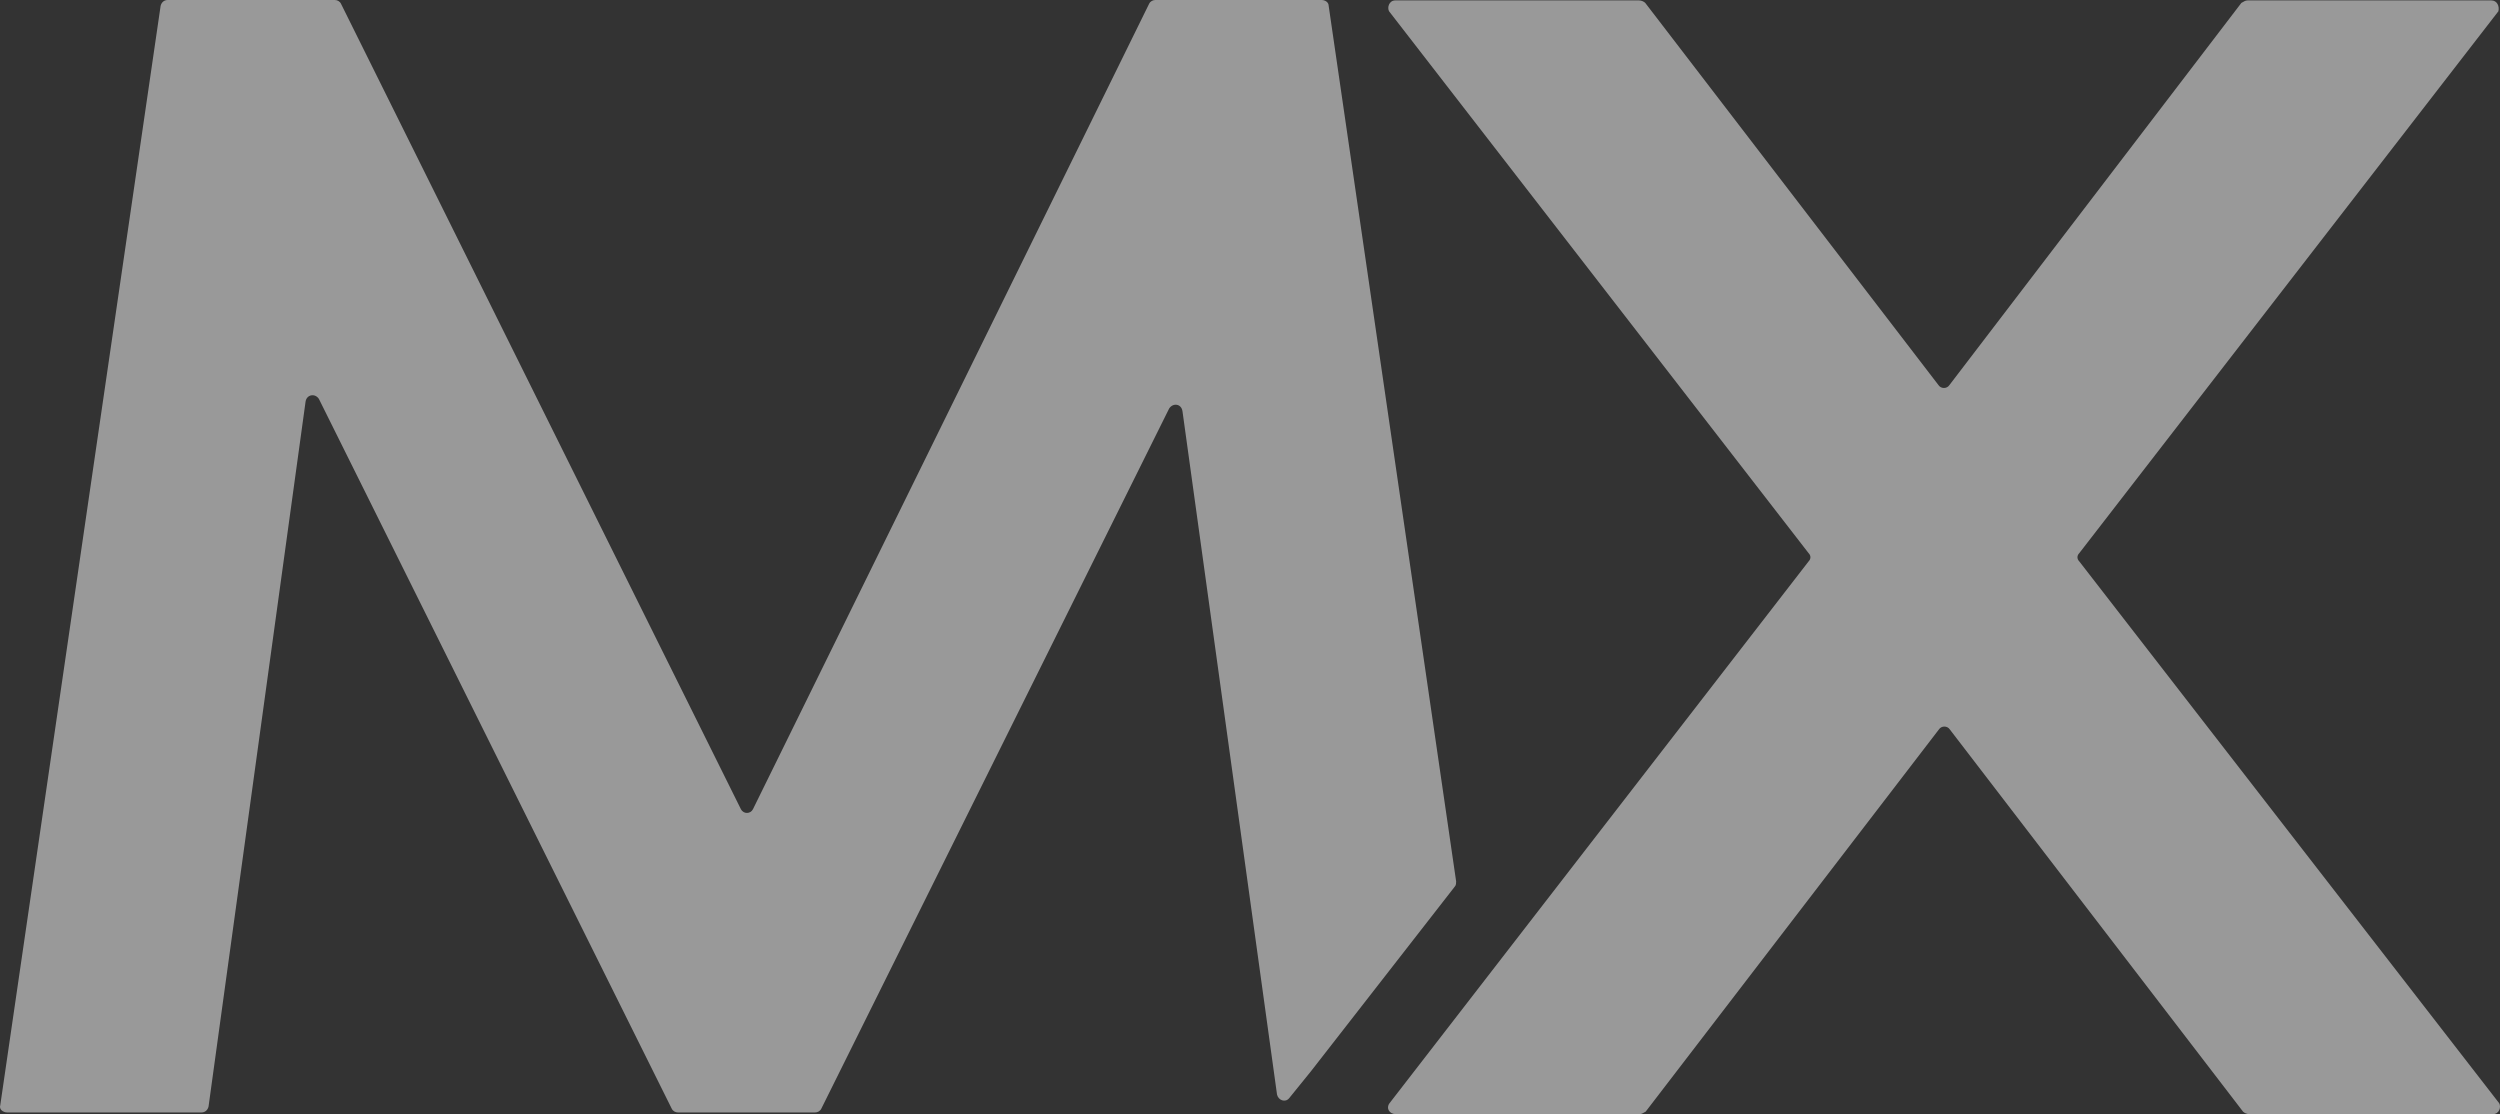 <svg xmlns="http://www.w3.org/2000/svg" fill="none" viewBox="0 0 460 205" height="205" width="460">
<rect x="0" y="0" width="460" height="205" fill="#333333" stroke="none"/>
<path fill="white" d="M241.179 197.16L267.7 163.108C267.93 162.878 267.93 162.417 267.93 162.186L244.475 1.076C244.475 0.384 243.786 0 243.172 0H212.59C212.13 0 211.67 0.231 211.44 0.692L138.548 148.888C138.088 149.811 136.785 149.811 136.325 148.888L62.743 0.692C62.513 0.231 62.053 0 61.593 0H30.857C30.167 0 29.707 0.461 29.554 1.076L0.045 203.386C-0.185 204.078 0.505 204.693 1.348 204.693H37.066C37.756 204.693 38.215 204.231 38.369 203.616L56.228 73.868C56.458 72.561 57.991 72.33 58.681 73.406L123.601 204.001C123.831 204.462 124.291 204.693 124.751 204.693H149.968C150.428 204.693 150.888 204.462 151.118 204.001L215.119 75.174C215.809 74.098 217.342 74.252 217.572 75.635L234.971 201.387C235.201 202.463 236.504 202.925 237.194 202.079L241.179 197.16ZM413.561 0.077C413.101 0.077 412.871 0.307 412.411 0.538L358.681 70.87C358.221 71.562 357.148 71.562 356.688 70.87L302.728 0.538C302.498 0.307 302.038 0.077 301.578 0.077H256.739C255.589 0.077 255.206 1.384 255.589 2.075L332.774 101.77C333.234 102.231 333.234 102.846 332.774 103.307L255.666 203.001C254.976 203.924 255.666 205 256.816 205H301.655C302.115 205 302.345 204.769 302.804 204.539L356.765 134.207C357.225 133.515 358.298 133.515 358.758 134.207L412.718 204.539C412.948 204.769 413.408 205 413.867 205H458.707C459.856 205 460.24 203.693 459.856 203.001L382.595 103.307C382.135 102.846 382.135 102.231 382.595 101.77L459.703 2.075C459.933 1.153 459.473 0.077 458.4 0.077H413.561Z" opacity="0.5"></path>
</svg>
